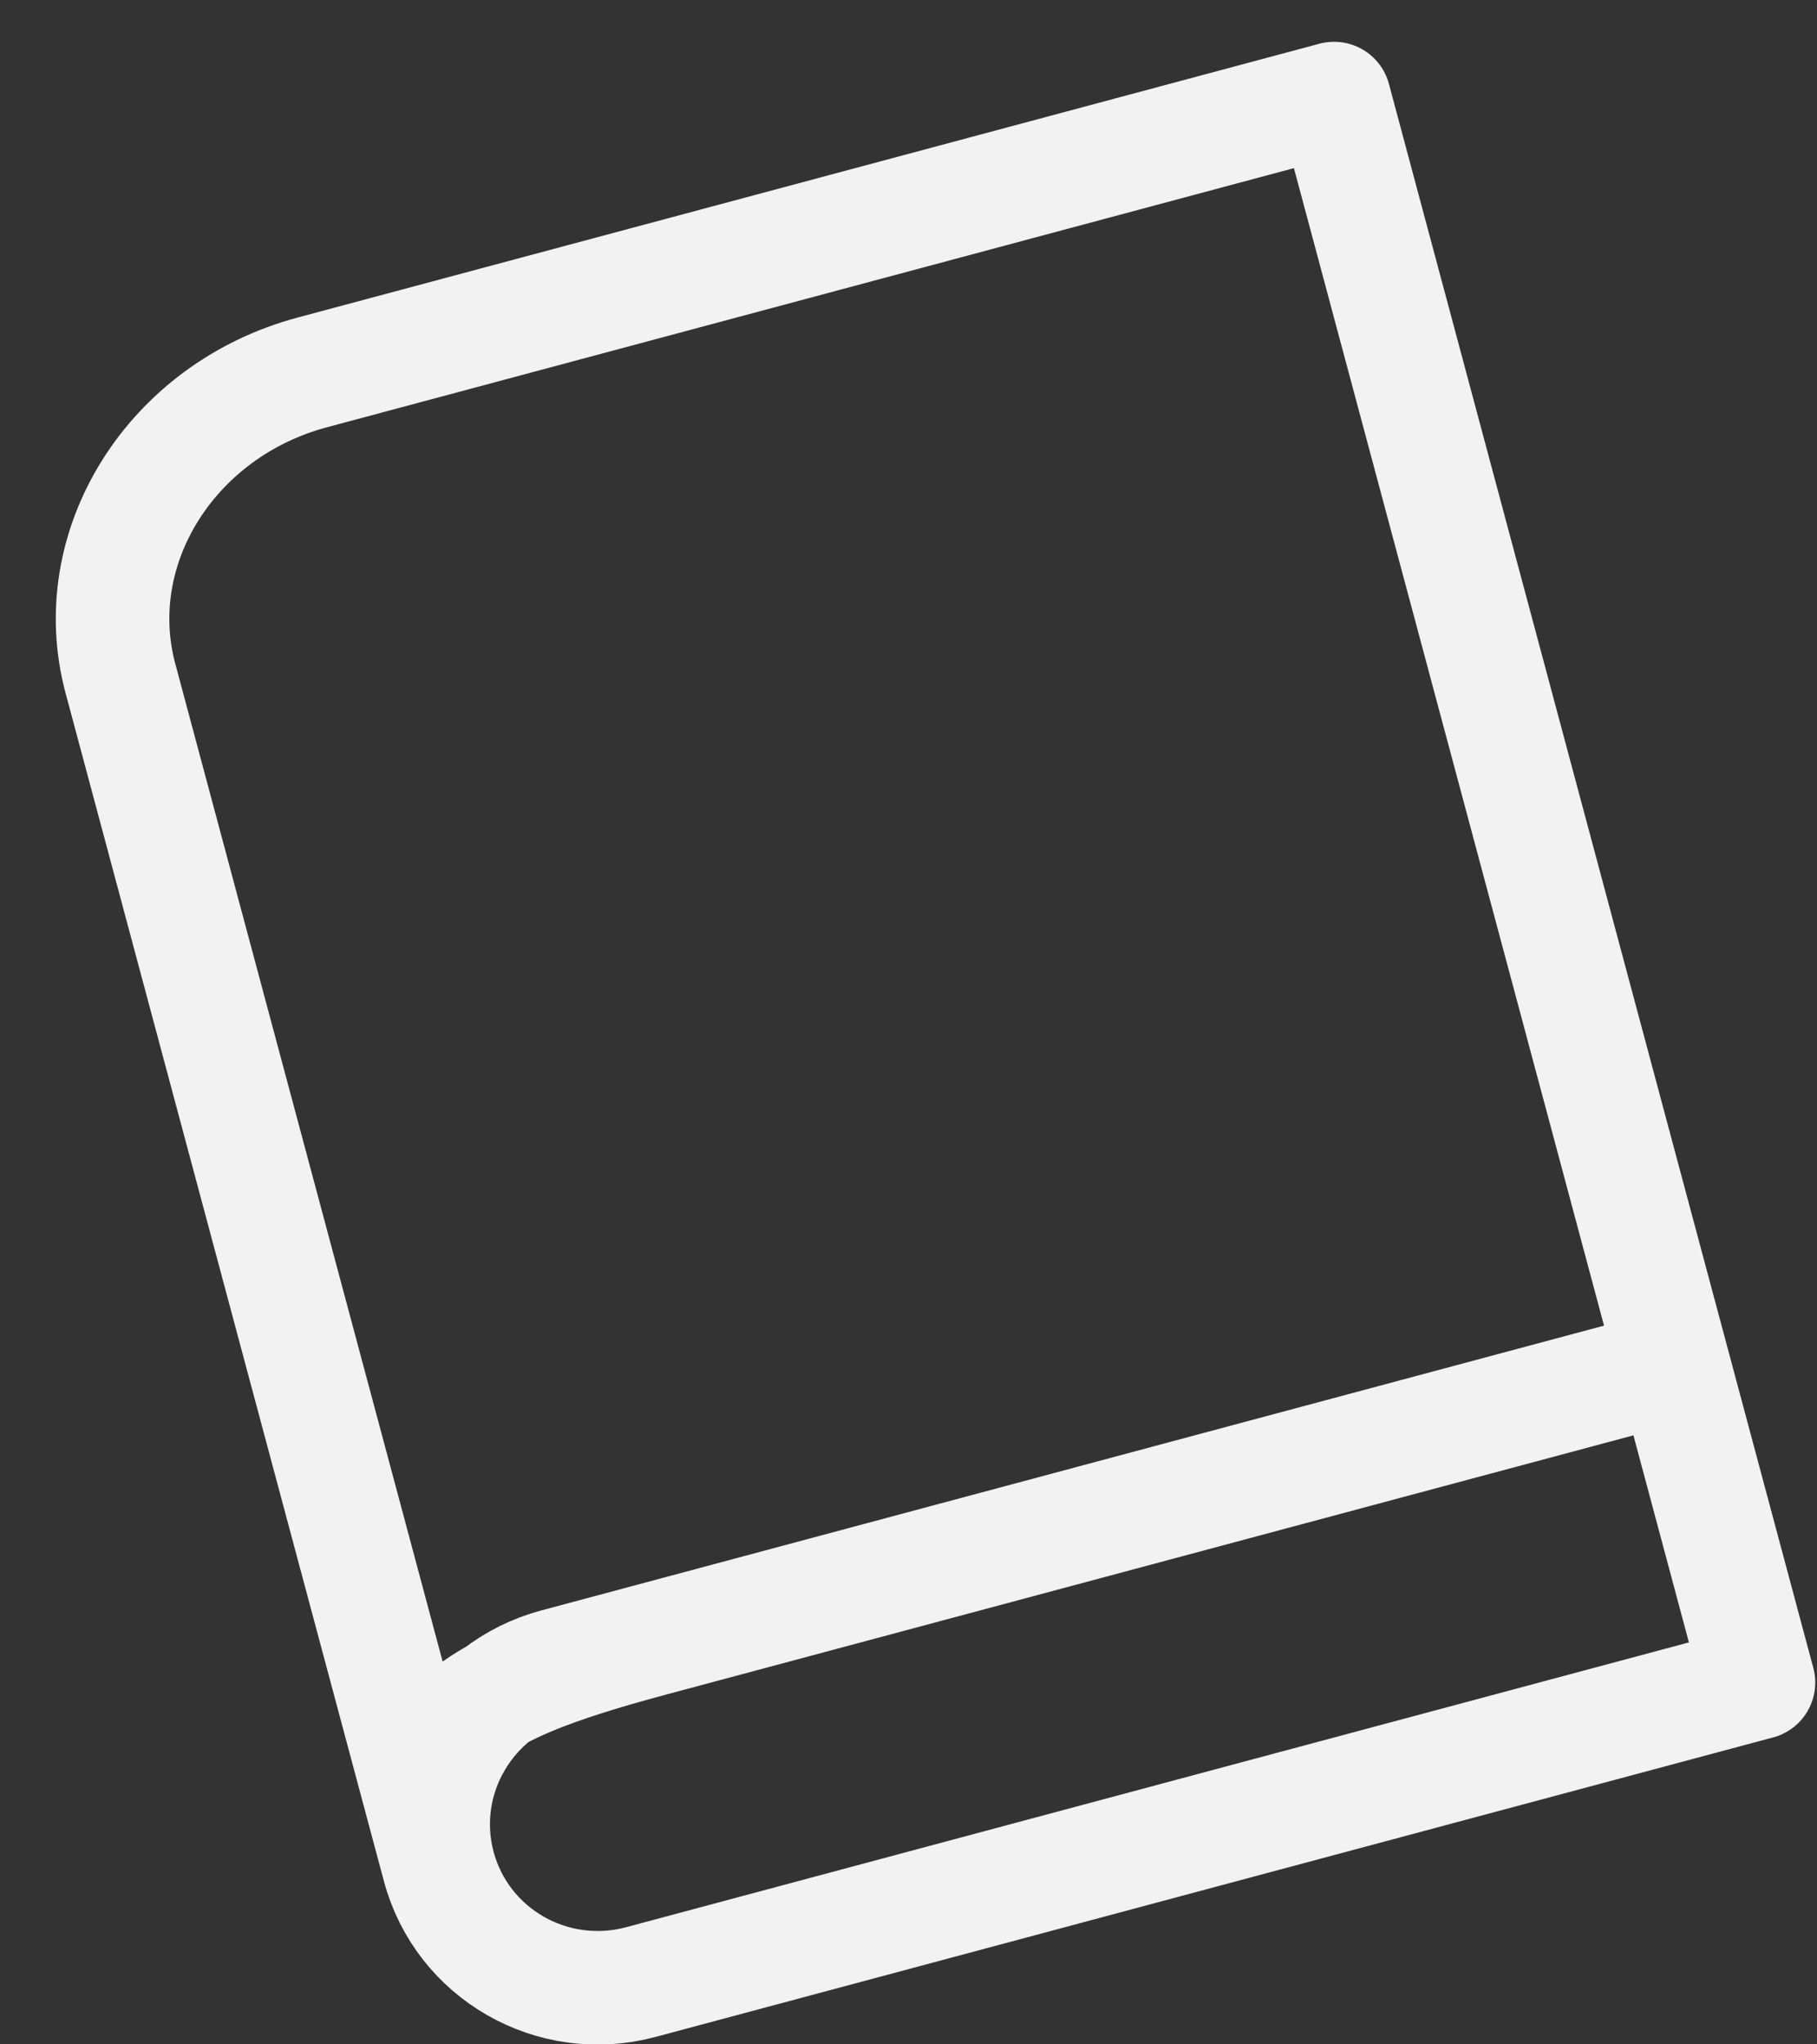 <svg xmlns="http://www.w3.org/2000/svg" width="32" height="36" viewBox="0 0 32 36" fill="none"><rect x="0" y="0" width="32" height="36" fill="#333333" stroke="none"/><path d="M7.727 32.867C6.979 30.078 2.121 11.947 2.121 11.947C1.502 9.637 3.014 7.224 5.499 6.558L23.495 1.736L29.474 24.051M7.727 32.867C7.107 30.555 7.937 29.822 11.478 28.873C15.402 27.821 29.474 24.051 29.474 24.051M7.727 32.867C7.314 31.327 8.238 29.741 9.791 29.325L29.474 24.051M7.727 32.867C8.139 34.408 9.733 35.319 11.286 34.903L30.969 29.629L29.474 24.051" stroke="#F2F2F2" stroke-width="2" stroke-linecap="round" stroke-linejoin="round"></path></svg>